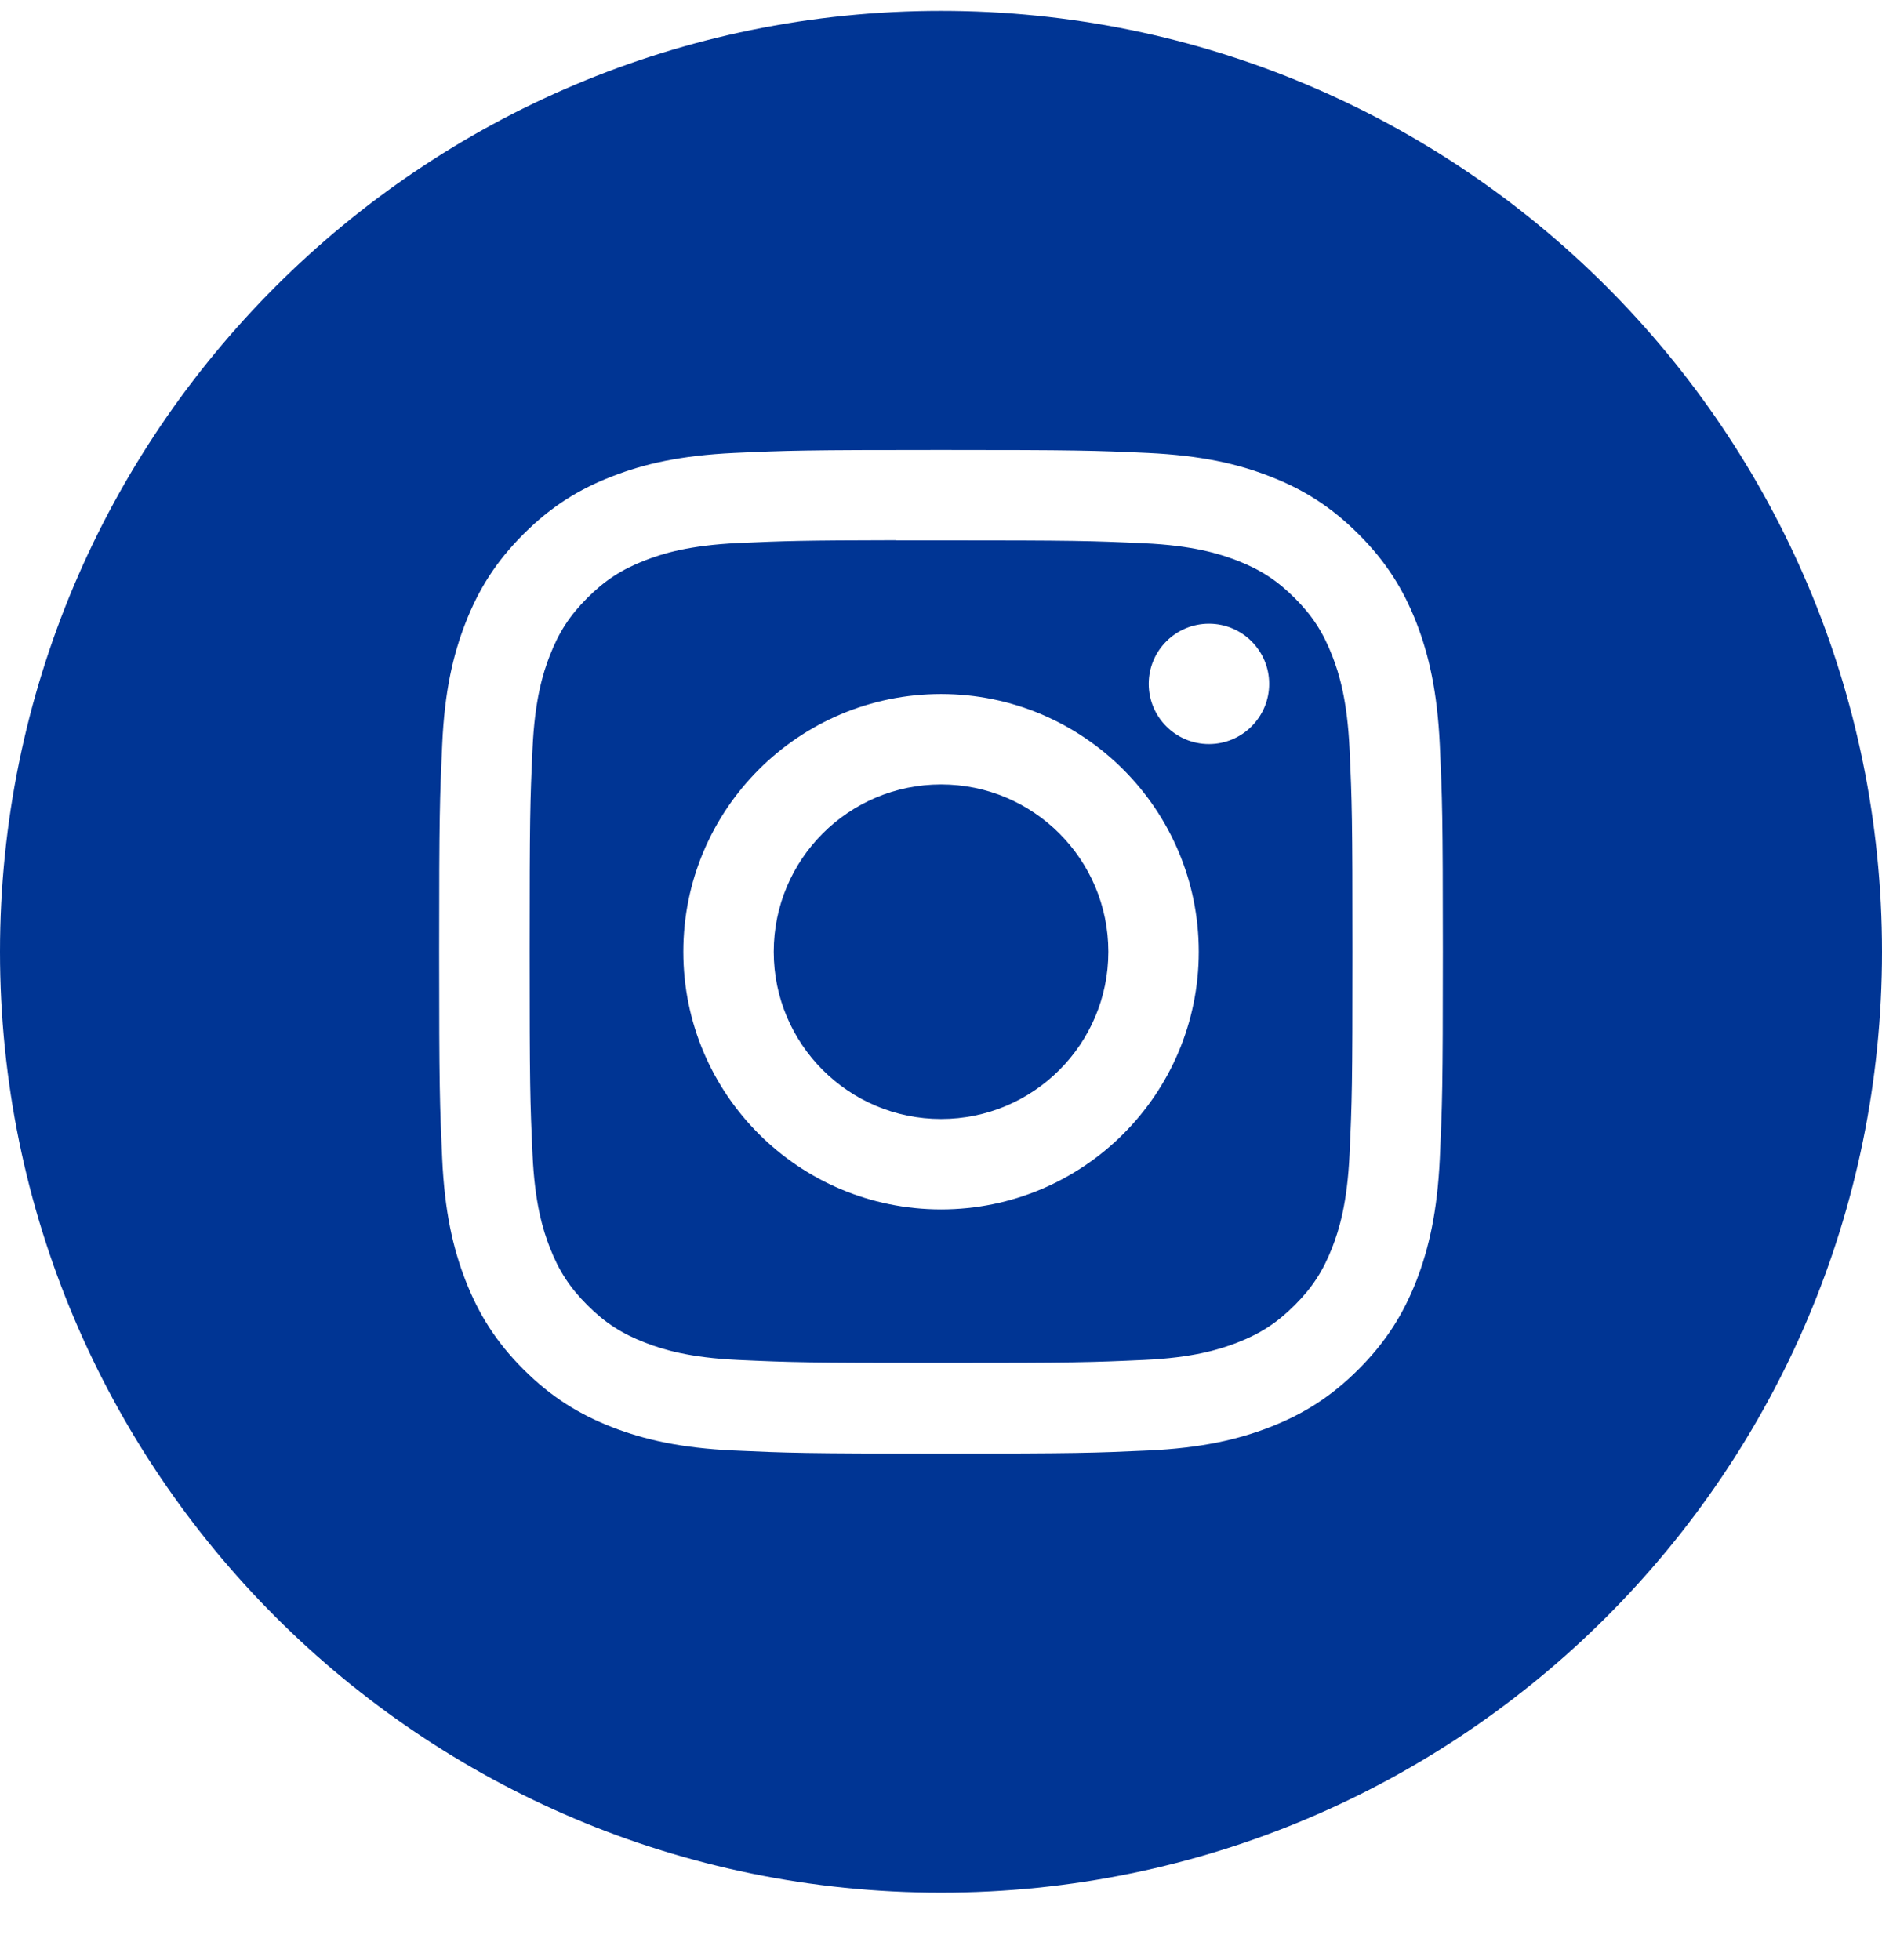 <svg width="24" height="25" viewBox="0 0 24 25" fill="none" xmlns="http://www.w3.org/2000/svg">
<path fill-rule="evenodd" clip-rule="evenodd" d="M0 12.139C0 5.511 5.373 0.139 12 0.139C18.627 0.139 24 5.511 24 12.139C24 18.766 18.627 24.139 12 24.139C5.373 24.139 0 18.766 0 12.139ZM12.001 5.739C10.262 5.739 10.044 5.746 9.362 5.777C8.68 5.809 8.215 5.916 7.808 6.075C7.387 6.238 7.03 6.457 6.675 6.813C6.319 7.168 6.1 7.525 5.936 7.946C5.777 8.353 5.669 8.819 5.639 9.5C5.608 10.182 5.6 10.401 5.6 12.139C5.6 13.877 5.608 14.094 5.639 14.777C5.67 15.458 5.778 15.923 5.936 16.33C6.1 16.751 6.318 17.108 6.674 17.464C7.03 17.82 7.387 18.039 7.807 18.203C8.215 18.361 8.68 18.469 9.361 18.5C10.044 18.531 10.262 18.539 12 18.539C13.738 18.539 13.956 18.531 14.638 18.5C15.32 18.469 15.785 18.361 16.192 18.203C16.613 18.039 16.97 17.82 17.325 17.464C17.681 17.108 17.9 16.751 18.064 16.331C18.221 15.923 18.329 15.458 18.361 14.777C18.392 14.095 18.4 13.877 18.4 12.139C18.4 10.401 18.392 10.182 18.361 9.5C18.329 8.818 18.221 8.353 18.064 7.946C17.9 7.525 17.681 7.168 17.325 6.813C16.969 6.457 16.613 6.238 16.192 6.075C15.784 5.916 15.319 5.809 14.637 5.777C13.955 5.746 13.737 5.739 11.999 5.739H12.001Z" fill="#003594"/>
<path fill-rule="evenodd" clip-rule="evenodd" d="M11.427 6.892C11.597 6.892 11.787 6.892 12.001 6.892C13.709 6.892 13.912 6.898 14.587 6.929C15.211 6.957 15.549 7.062 15.775 7.149C16.074 7.265 16.287 7.404 16.511 7.628C16.735 7.852 16.873 8.065 16.989 8.364C17.077 8.589 17.181 8.928 17.21 9.552C17.241 10.227 17.247 10.429 17.247 12.137C17.247 13.845 17.241 14.048 17.21 14.723C17.181 15.347 17.077 15.685 16.989 15.911C16.873 16.209 16.735 16.422 16.511 16.646C16.287 16.87 16.074 17.009 15.775 17.125C15.55 17.212 15.211 17.317 14.587 17.345C13.912 17.376 13.709 17.382 12.001 17.382C10.292 17.382 10.089 17.376 9.414 17.345C8.79 17.316 8.452 17.212 8.226 17.124C7.927 17.008 7.714 16.87 7.49 16.646C7.266 16.422 7.127 16.209 7.011 15.91C6.923 15.685 6.819 15.346 6.791 14.722C6.76 14.047 6.754 13.845 6.754 12.136C6.754 10.427 6.76 10.225 6.791 9.55C6.819 8.926 6.923 8.588 7.011 8.362C7.127 8.063 7.266 7.85 7.49 7.626C7.714 7.402 7.927 7.263 8.226 7.147C8.452 7.059 8.79 6.955 9.414 6.926C10.005 6.9 10.234 6.892 11.427 6.89V6.892ZM15.417 7.955C14.993 7.955 14.649 8.298 14.649 8.722C14.649 9.146 14.993 9.49 15.417 9.49C15.841 9.49 16.185 9.146 16.185 8.722C16.185 8.298 15.841 7.955 15.417 7.955ZM12.001 8.852C10.185 8.852 8.714 10.324 8.714 12.139C8.714 13.954 10.185 15.425 12.001 15.425C13.816 15.425 15.287 13.954 15.287 12.139C15.287 10.324 13.816 8.852 12.001 8.852Z" fill="#003594"/>
<path fill-rule="evenodd" clip-rule="evenodd" d="M12.001 10.005C13.179 10.005 14.134 10.96 14.134 12.139C14.134 13.317 13.179 14.272 12.001 14.272C10.822 14.272 9.867 13.317 9.867 12.139C9.867 10.96 10.822 10.005 12.001 10.005Z" fill="#003594"/>
</svg>

